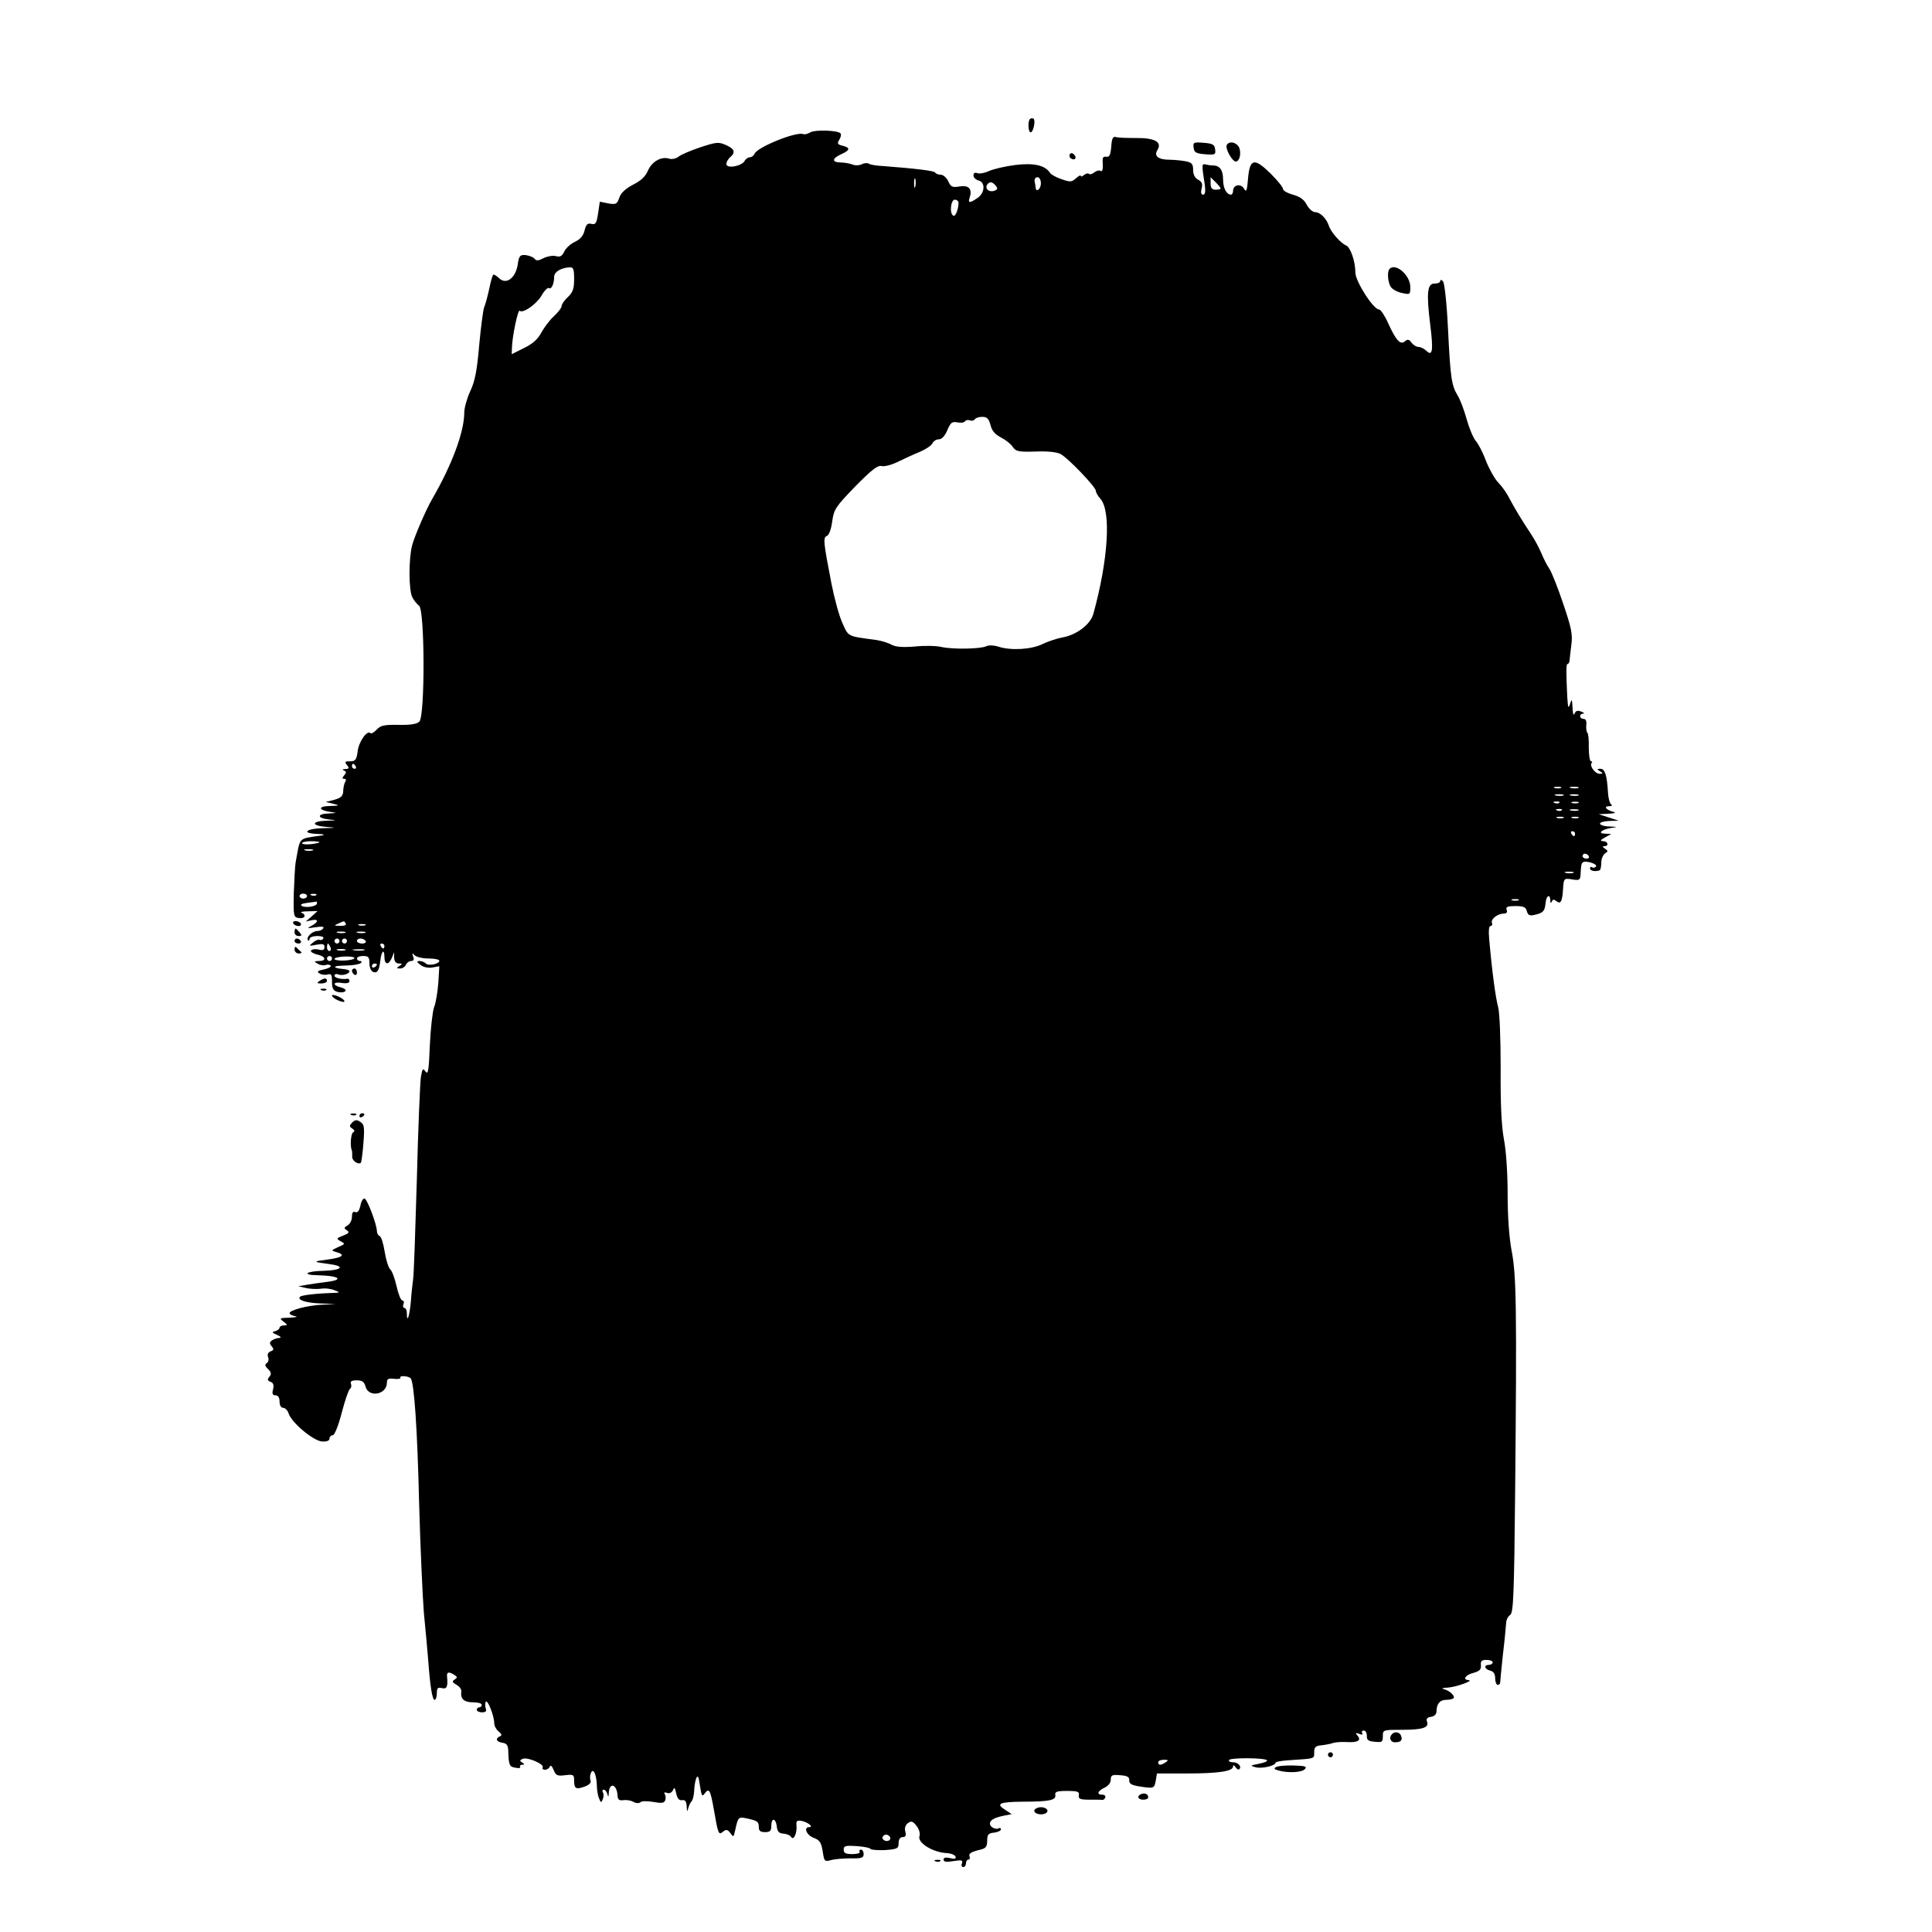 <?xml version="1.0" standalone="no"?>
<!DOCTYPE svg PUBLIC "-//W3C//DTD SVG 20010904//EN"
 "http://www.w3.org/TR/2001/REC-SVG-20010904/DTD/svg10.dtd">
<svg version="1.0" xmlns="http://www.w3.org/2000/svg"
 width="774pt" height="774pt" viewBox="0 0 774 774"
 preserveAspectRatio="xMidYMid meet">
<g transform="translate(0,774) scale(0.1,-0.1)"
fill="#000000" stroke="none">
<path d="M4126 7263 c-9 -10 -7 -53 3 -53 11 0 21 49 11 55 -4 2 -10 2 -14 -2z"/>
<path d="M3247 7210 c-10 -6 -23 -10 -30 -7 -29 10 -184 -53 -194 -79 -3 -7
-11 -14 -19 -14 -7 0 -17 -7 -21 -15 -12 -21 -73 -32 -73 -12 0 8 7 20 15 27
23 19 18 34 -17 49 -29 13 -38 12 -102 -9 -39 -13 -79 -30 -88 -38 -9 -7 -25
-11 -36 -8 -32 11 -70 -11 -86 -47 -10 -24 -28 -41 -60 -57 -30 -16 -48 -32
-55 -52 -9 -26 -13 -28 -44 -23 l-34 7 -7 -47 c-6 -40 -10 -46 -27 -42 -15 4
-21 -2 -27 -26 -5 -22 -18 -36 -39 -46 -17 -8 -36 -25 -42 -38 -9 -19 -17 -24
-34 -19 -13 3 -35 -1 -49 -8 -21 -11 -29 -12 -37 -2 -5 6 -21 12 -35 14 -23 2
-27 -3 -32 -39 -9 -53 -45 -80 -73 -55 -9 9 -20 16 -24 16 -3 0 -11 -26 -17
-57 -7 -32 -16 -65 -20 -73 -4 -8 -13 -76 -20 -150 -9 -105 -17 -147 -36 -187
-13 -28 -24 -67 -24 -85 0 -78 -49 -210 -129 -348 -24 -41 -71 -150 -80 -185
-14 -53 -14 -181 1 -208 6 -12 18 -27 27 -34 23 -17 24 -442 1 -464 -10 -10
-36 -14 -83 -13 -57 1 -72 -2 -88 -19 -10 -11 -22 -18 -25 -14 -13 13 -46 -33
-51 -72 -5 -36 -9 -41 -31 -41 -21 0 -22 -2 -12 -15 10 -12 9 -15 -6 -16 -12
0 -14 -3 -6 -6 10 -4 10 -8 1 -19 -9 -11 -9 -14 0 -14 7 0 9 -5 4 -12 -4 -7
-8 -24 -8 -37 -1 -20 -8 -27 -35 -35 l-35 -9 30 -7 c27 -7 26 -8 -14 -9 -49
-1 -46 -17 4 -24 27 -4 26 -4 -7 -6 -49 -1 -49 -19 0 -24 34 -3 33 -4 -10 -5
-62 -2 -62 -20 0 -25 42 -3 41 -4 -15 -5 -70 -2 -87 -21 -20 -23 24 -1 31 -3
17 -6 -99 -15 -86 -2 -106 -110 -2 -12 -5 -66 -7 -120 -2 -95 -1 -98 21 -101
23 -4 31 13 10 21 -7 3 4 6 26 6 l38 1 -23 -21 -24 -21 22 5 c30 7 30 -7 1
-22 -20 -10 -18 -11 15 -6 26 4 37 3 32 -4 -3 -6 -14 -11 -24 -11 -21 0 -47
-27 -37 -37 3 -3 6 -1 6 5 0 7 14 12 31 12 18 0 28 -4 24 -10 -4 -6 -10 -8
-14 -5 -5 2 -17 -2 -27 -11 -18 -14 -17 -15 13 -9 26 5 33 3 33 -9 0 -12 -6
-15 -24 -10 -13 3 -26 1 -30 -4 -3 -5 8 -12 24 -16 35 -7 40 -26 8 -26 -21 -1
-21 -2 -5 -11 10 -6 25 -8 32 -5 8 3 17 1 20 -3 2 -5 -10 -11 -28 -15 -25 -5
-29 -9 -17 -16 8 -5 23 -7 33 -4 14 4 17 -1 17 -29 0 -27 5 -36 22 -41 13 -3
26 -2 31 3 5 5 -3 11 -17 15 -36 9 -33 24 4 18 18 -3 30 0 30 7 0 6 -3 10 -7
10 -25 -4 -53 3 -53 12 0 6 7 9 15 5 16 -6 45 2 45 13 0 4 -12 8 -27 9 -37 3
-42 12 -7 13 47 1 74 5 81 12 3 4 1 7 -5 7 -7 0 -12 5 -12 10 0 6 11 10 25 10
21 0 25 -5 25 -29 0 -17 6 -31 15 -35 17 -6 24 6 29 48 4 36 16 46 16 13 0
-33 17 -35 30 -4 l9 22 0 -22 c1 -15 7 -23 19 -23 14 0 15 -2 2 -10 -13 -8
-12 -10 3 -10 10 0 20 7 23 15 4 8 13 15 21 15 10 0 13 6 8 18 -5 14 -4 15 6
5 7 -7 32 -13 56 -13 24 0 43 -4 43 -9 0 -13 -43 -22 -54 -11 -6 6 -17 10 -25
10 -13 -1 -12 -4 4 -16 12 -9 31 -13 47 -10 l28 5 -4 -67 c-3 -37 -10 -81 -17
-97 -6 -17 -14 -85 -17 -153 -4 -101 -7 -119 -17 -105 -11 15 -13 12 -19 -23
-3 -21 -11 -205 -16 -409 -6 -203 -12 -383 -15 -400 -2 -16 -7 -56 -9 -89 -5
-57 -16 -91 -16 -48 0 12 -4 22 -10 22 -5 0 -7 7 -4 15 4 8 1 15 -4 15 -6 0
-16 25 -23 56 -7 31 -18 62 -26 69 -7 7 -17 39 -22 71 -5 32 -14 60 -20 62 -6
2 -11 11 -11 20 -1 28 -38 126 -49 130 -6 2 -14 -10 -17 -28 -5 -21 -11 -29
-20 -26 -10 4 -14 -2 -14 -19 0 -13 -8 -29 -17 -34 -16 -9 -16 -12 -3 -20 11
-8 8 -12 -15 -21 -28 -11 -29 -12 -10 -23 19 -10 18 -11 -10 -23 -29 -13 -29
-14 -8 -20 39 -11 26 -22 -34 -30 -63 -8 -62 -9 11 -19 60 -8 44 -24 -24 -26
-74 -1 -96 -17 -25 -18 81 -2 105 -17 39 -26 -27 -3 -65 -9 -84 -12 l-35 -6
30 -7 c17 -4 44 -5 60 -3 17 3 41 0 55 -6 24 -9 24 -10 -10 -11 -66 -2 -122
-9 -128 -15 -13 -13 25 -25 83 -27 l60 -2 -55 -3 c-60 -3 -130 -22 -130 -34 0
-4 10 -10 23 -12 12 -2 2 -5 -22 -6 -42 -1 -43 -2 -25 -16 17 -13 17 -14 2
-15 -10 0 -18 -4 -18 -9 0 -5 -8 -11 -17 -14 -15 -3 -14 -6 7 -15 14 -6 18
-11 10 -12 -8 0 -21 -4 -29 -9 -12 -8 -12 -13 -3 -24 10 -12 9 -16 -4 -21 -10
-4 -14 -12 -10 -23 4 -9 1 -20 -5 -24 -9 -5 -8 -12 5 -24 13 -13 14 -20 5 -31
-9 -11 -8 -15 5 -20 11 -4 14 -13 10 -30 -5 -18 -2 -24 10 -24 10 0 16 -9 16
-25 0 -15 6 -25 14 -25 8 0 18 -10 22 -22 11 -37 101 -112 135 -113 18 -1 29
3 29 12 0 7 6 13 13 13 7 0 22 36 36 90 13 50 28 93 33 96 5 3 7 12 4 20 -4
10 3 14 23 14 22 0 30 -6 35 -24 12 -47 86 -34 86 15 0 15 6 18 30 15 16 -2
27 1 24 5 -5 9 32 7 41 -3 14 -13 27 -201 34 -498 5 -179 14 -377 19 -440 6
-63 14 -146 17 -185 8 -112 17 -165 26 -165 5 0 9 12 9 26 0 21 4 25 20 21 20
-5 25 5 21 46 -2 19 7 21 29 7 13 -8 13 -11 1 -19 -11 -7 -9 -11 8 -21 12 -6
21 -19 19 -28 -4 -28 11 -42 48 -42 19 0 34 -4 34 -10 0 -5 -4 -10 -10 -10 -5
0 -10 -4 -10 -10 0 -5 9 -10 21 -10 15 0 19 4 15 16 -3 9 -3 20 0 26 7 12 34
-56 34 -86 0 -10 8 -25 18 -33 12 -10 14 -16 5 -19 -20 -9 -15 -22 10 -26 16
-2 22 -10 23 -28 2 -62 4 -68 29 -72 13 -3 22 -1 19 3 -3 5 1 9 8 9 11 0 10 2
0 9 -11 6 -10 10 3 15 20 7 87 -22 79 -35 -3 -5 1 -9 10 -9 8 0 16 6 19 13 3
7 9 1 15 -14 9 -22 15 -25 46 -21 33 4 36 2 36 -20 0 -34 7 -38 41 -26 19 7
28 15 25 24 -3 8 -3 21 1 30 9 24 22 -3 24 -46 0 -19 4 -44 9 -55 7 -18 9 -18
15 -3 4 9 4 22 0 28 -3 5 -2 10 4 10 5 0 12 -8 14 -17 4 -14 5 -13 6 4 2 45
33 35 35 -11 1 -16 7 -20 23 -18 12 2 31 -1 41 -7 11 -6 23 -6 28 -1 5 5 28 5
51 1 33 -6 43 -5 48 6 3 8 2 20 -2 26 -4 6 0 8 10 4 9 -3 18 1 23 11 6 13 8
11 13 -13 5 -21 12 -29 24 -27 12 2 17 -5 18 -25 1 -21 3 -23 6 -8 3 11 9 24
14 29 5 6 9 24 10 40 0 17 4 40 8 51 6 15 10 9 15 -28 7 -43 9 -47 20 -31 17
22 22 13 36 -66 17 -99 19 -103 37 -88 12 10 18 9 29 -6 12 -17 13 -17 19 10
12 55 13 56 47 49 44 -10 48 -13 48 -36 0 -14 7 -19 25 -19 20 0 25 5 25 25 0
34 18 32 22 -2 2 -21 9 -28 27 -29 13 -1 27 -7 31 -14 9 -15 24 16 21 47 -2
18 2 21 20 18 26 -5 50 -25 31 -25 -24 0 -11 -32 18 -43 24 -9 30 -18 36 -54
6 -41 8 -42 33 -35 14 4 50 7 79 7 44 -1 52 2 52 17 0 10 -5 18 -11 18 -5 0
-8 -4 -5 -9 3 -5 -10 -9 -29 -9 -27 0 -35 4 -35 18 0 15 7 17 52 14 29 -2 54
-7 55 -11 2 -4 28 -6 58 -5 50 4 55 6 55 28 0 15 6 24 16 24 12 0 15 6 11 22
-4 14 0 26 10 34 14 10 20 8 35 -11 10 -13 15 -30 12 -40 -11 -27 54 -67 110
-69 16 -1 31 -7 34 -14 3 -9 -3 -11 -22 -6 -17 4 -26 2 -26 -6 0 -9 11 -11 40
-6 33 5 38 4 34 -9 -4 -8 -1 -15 5 -15 6 0 11 7 11 15 0 8 4 15 10 15 5 0 7 6
4 14 -4 9 7 16 32 23 34 7 38 12 39 38 0 25 4 31 28 33 15 2 27 8 27 13 0 6
-5 7 -10 4 -6 -4 -17 -1 -26 5 -20 18 -2 36 43 45 l36 7 -27 18 c-38 24 -22
31 72 32 105 0 133 6 130 26 -3 14 6 17 47 17 42 0 50 -3 47 -17 -2 -15 5 -18
43 -18 25 0 48 0 52 -1 4 0 9 4 11 10 2 6 -3 11 -12 11 -24 0 -19 15 9 28 15
7 25 20 25 32 0 18 5 21 38 18 28 -2 37 -7 36 -20 -1 -13 8 -19 35 -24 64 -10
65 -10 71 21 l5 30 120 0 c127 0 185 9 185 28 0 7 4 6 10 -3 5 -8 12 -11 15
-8 11 11 -5 28 -26 28 -11 0 -18 4 -15 9 7 10 142 9 152 -1 3 -4 -11 -10 -32
-14 -36 -7 -37 -8 -14 -14 25 -7 80 6 80 18 0 4 24 8 53 10 107 7 102 5 102
32 0 20 5 26 30 28 17 2 37 6 45 9 8 3 32 5 52 4 47 -3 63 6 47 25 -10 12 -9
13 6 8 11 -5 16 -4 12 3 -3 5 0 10 7 10 7 0 12 -10 12 -21 -1 -17 6 -22 32
-24 29 -3 32 -1 32 22 0 26 1 26 78 26 83 0 108 9 99 33 -4 11 1 17 16 19 14
2 22 10 22 23 1 30 14 45 39 45 12 0 25 3 29 6 8 9 -15 31 -39 37 -11 3 -5 5
16 6 34 2 108 29 83 30 -25 2 -12 21 20 29 25 7 31 14 30 30 -2 17 3 22 22 22
14 0 25 -4 25 -10 0 -5 -7 -10 -15 -10 -22 0 -18 -17 5 -23 14 -3 20 -14 20
-31 0 -14 5 -26 10 -26 6 0 10 4 10 9 0 5 5 55 11 112 7 57 12 114 13 127 0
12 8 27 16 32 13 8 16 77 20 492 7 737 5 871 -14 967 -10 53 -16 136 -16 226
0 83 -6 176 -15 221 -10 55 -14 142 -13 284 0 123 -4 221 -10 245 -10 37 -24
137 -36 273 -3 33 -1 52 5 52 6 0 9 6 6 13 -5 15 22 36 47 37 12 0 16 5 12 15
-4 12 3 15 35 15 33 0 42 -4 46 -21 5 -16 11 -19 32 -14 34 8 40 15 43 48 3
30 18 37 19 10 0 -12 2 -13 6 -5 4 9 8 10 18 2 17 -14 24 -3 27 49 3 42 3 43
36 38 28 -5 32 -3 34 16 2 41 3 46 9 52 10 9 60 -6 53 -16 -3 -5 -10 -7 -15
-4 -5 4 -9 1 -9 -4 0 -10 20 -14 38 -8 4 1 7 15 7 30 0 15 7 32 15 38 13 8 13
10 0 19 -10 6 -11 10 -2 10 19 0 14 20 -5 20 -14 1 -12 4 7 15 l25 14 -24 1
c-33 0 -15 17 24 23 27 4 26 4 -7 6 -21 0 -38 6 -38 11 0 6 17 10 38 11 l37 1
-40 13 -40 13 40 2 c23 1 31 4 20 7 -29 7 -43 23 -19 23 11 0 15 3 8 8 -5 4
-11 25 -12 47 -4 68 -12 95 -30 95 -15 0 -15 -2 -2 -10 13 -8 13 -10 -2 -10
-18 0 -42 33 -31 44 3 3 2 6 -3 6 -5 0 -9 25 -9 56 1 30 -2 57 -6 59 -3 3 -5
16 -4 30 2 16 -2 25 -11 25 -17 0 -19 20 -1 21 6 0 3 4 -8 8 -14 6 -22 4 -27
-8 -4 -10 -7 0 -8 24 -2 35 -3 37 -10 15 -7 -21 -8 -16 -11 25 -5 102 -5 135
1 135 4 0 7 6 8 13 0 6 4 35 7 62 6 43 1 68 -32 165 -21 63 -46 126 -55 140
-10 14 -24 42 -33 64 -9 21 -28 57 -43 79 -35 52 -66 104 -87 144 -9 18 -28
45 -43 60 -14 15 -36 54 -49 87 -12 33 -31 69 -41 80 -10 12 -26 50 -36 86
-10 36 -26 79 -36 95 -25 42 -29 68 -39 269 -5 103 -14 183 -20 189 -7 7 -11
7 -11 1 0 -6 -10 -10 -22 -10 -30 1 -34 -37 -18 -166 13 -103 9 -128 -16 -103
-9 8 -22 15 -31 15 -9 0 -21 8 -28 17 -10 14 -16 15 -27 5 -18 -15 -36 5 -68
76 -13 29 -29 52 -35 52 -23 0 -95 113 -95 148 0 45 -20 103 -38 109 -21 9
-60 53 -68 78 -10 30 -35 55 -55 55 -10 0 -25 13 -34 30 -11 21 -27 32 -55 40
-22 6 -40 16 -40 23 0 7 -22 34 -49 61 -66 65 -84 61 -91 -19 -4 -50 -7 -57
-16 -41 -13 22 -44 16 -44 -9 0 -8 -4 -15 -8 -15 -18 0 -32 26 -32 61 0 37
-13 56 -40 56 -8 0 -22 2 -30 4 -16 4 -16 0 -3 -83 3 -26 1 -38 -7 -38 -8 0
-10 9 -6 25 5 18 1 27 -14 35 -13 7 -20 21 -20 39 0 24 -5 30 -31 35 -17 3
-46 6 -63 6 -46 0 -64 15 -49 39 20 32 -11 49 -87 48 -36 0 -72 1 -80 4 -11 3
-16 -6 -18 -39 -3 -33 -7 -42 -20 -40 -14 2 -16 -4 -14 -30 1 -21 -2 -31 -8
-27 -6 4 -18 1 -26 -6 -8 -6 -17 -9 -21 -6 -3 4 -12 2 -20 -4 -7 -6 -13 -8
-13 -4 0 5 -9 0 -19 -9 -17 -16 -24 -16 -58 -4 -21 7 -41 18 -46 25 -20 31
-65 41 -139 32 -40 -5 -87 -16 -105 -24 -17 -8 -38 -12 -47 -9 -10 4 -16 1
-16 -9 0 -8 9 -17 20 -20 29 -7 26 -51 -5 -71 -31 -21 -38 -20 -30 3 11 34 -4
50 -40 44 -30 -5 -36 -2 -46 21 -7 14 -20 26 -30 26 -10 0 -20 4 -23 9 -5 7
-80 16 -212 26 -23 1 -47 5 -53 9 -6 4 -19 3 -28 -2 -10 -5 -27 -6 -38 -1 -11
4 -32 8 -47 8 -37 1 -35 16 2 33 36 16 38 26 6 34 -21 5 -23 9 -13 25 6 10 8
21 4 25 -12 12 -101 15 -120 4z m420 -217 c-3 -10 -5 -4 -5 12 0 17 2 24 5 18
2 -7 2 -21 0 -30z m503 12 c0 -22 -19 -38 -21 -17 0 4 -2 15 -4 25 -2 9 3 17
11 17 8 0 14 -10 14 -25z m720 -20 c0 -3 -9 -5 -20 -5 -15 0 -20 7 -20 25 l0
25 20 -20 c11 -11 20 -22 20 -25z m-901 11 c9 -11 8 -15 -5 -20 -20 -8 -39 7
-30 23 10 15 21 14 35 -3z m-149 -68 c0 -27 -13 -58 -21 -52 -16 9 -10 64 6
64 8 0 15 -6 15 -12z m-1540 -306 c0 -39 -5 -53 -25 -72 -14 -13 -25 -29 -25
-36 0 -7 -14 -25 -31 -41 -17 -15 -39 -45 -50 -65 -13 -25 -34 -45 -69 -62
l-50 -25 1 27 c1 44 24 154 31 147 12 -12 66 25 87 60 11 20 25 34 30 31 10
-7 21 17 21 45 0 20 29 37 63 38 14 1 17 -8 17 -47z m1668 -584 c5 -23 18 -38
41 -50 18 -9 40 -26 48 -38 13 -19 23 -21 92 -19 48 2 85 -2 100 -10 30 -16
141 -132 141 -147 0 -6 8 -21 19 -33 43 -50 31 -244 -29 -461 -12 -42 -67 -84
-125 -94 -22 -4 -57 -16 -78 -26 -44 -22 -126 -27 -176 -11 -18 6 -41 7 -50 2
-22 -11 -134 -13 -179 -3 -20 5 -68 6 -106 2 -48 -4 -77 -2 -94 7 -14 8 -42
16 -61 19 -119 16 -111 12 -137 70 -13 29 -32 100 -43 156 -33 170 -34 185
-18 191 8 3 17 27 21 58 7 49 13 58 92 140 65 66 90 86 106 82 11 -3 38 4 61
15 23 11 63 30 90 41 26 11 50 27 53 36 4 8 15 15 25 15 12 0 24 13 34 36 13
31 19 36 40 32 14 -3 28 -1 31 4 3 5 12 7 20 4 7 -3 16 -1 19 4 4 6 17 10 30
10 19 0 26 -7 33 -32z m-2543 -1368 c3 -5 1 -10 -4 -10 -6 0 -11 5 -11 10 0 6
2 10 4 10 3 0 8 -4 11 -10z m4828 -87 c-7 -2 -19 -2 -25 0 -7 3 -2 5 12 5 14
0 19 -2 13 -5z m70 0 c-7 -2 -21 -2 -30 0 -10 3 -4 5 12 5 17 0 24 -2 18 -5z
m-60 -30 c-7 -2 -21 -2 -30 0 -10 3 -4 5 12 5 17 0 24 -2 18 -5z m60 0 c-7 -2
-21 -2 -30 0 -10 3 -4 5 12 5 17 0 24 -2 18 -5z m-76 -29 c-3 -3 -12 -4 -19
-1 -8 3 -5 6 6 6 11 1 17 -2 13 -5z m76 -1 c-7 -2 -19 -2 -25 0 -7 3 -2 5 12
5 14 0 19 -2 13 -5z m-66 -29 c-3 -3 -12 -4 -19 -1 -8 3 -5 6 6 6 11 1 17 -2
13 -5z m66 -1 c-7 -2 -21 -2 -30 0 -10 3 -4 5 12 5 17 0 24 -2 18 -5z m-60
-30 c-7 -2 -19 -2 -25 0 -7 3 -2 5 12 5 14 0 19 -2 13 -5z m60 0 c-7 -2 -19
-2 -25 0 -7 3 -2 5 12 5 14 0 19 -2 13 -5z m-13 -63 c0 -5 -2 -10 -4 -10 -3 0
-8 5 -11 10 -3 6 -1 10 4 10 6 0 11 -4 11 -10z m-5030 -34 c0 -2 -16 -6 -35
-8 -19 -2 -35 0 -35 4 0 4 16 8 35 8 19 0 35 -2 35 -4z m-27 -33 c-7 -2 -21
-2 -30 0 -10 3 -4 5 12 5 17 0 24 -2 18 -5z m5112 -23 c3 -5 -1 -10 -9 -10 -9
0 -16 5 -16 10 0 6 4 10 9 10 6 0 13 -4 16 -10z m-62 -67 c-7 -2 -21 -2 -30 0
-10 3 -4 5 12 5 17 0 24 -2 18 -5z m-5073 -93 c0 -5 -7 -10 -15 -10 -8 0 -15
5 -15 10 0 6 7 10 15 10 8 0 15 -4 15 -10z m37 4 c-3 -3 -12 -4 -19 -1 -8 3
-5 6 6 6 11 1 17 -2 13 -5z m4816 -21 c-7 -2 -19 -2 -25 0 -7 3 -2 5 12 5 14
0 19 -2 13 -5z m-4813 -12 c0 -12 -46 -20 -61 -10 -8 5 0 9 22 12 19 2 35 5
37 5 1 1 2 -2 2 -7z m115 -81 c4 -6 -6 -10 -22 -9 -25 0 -26 1 -8 9 11 5 21 9
22 9 1 1 5 -3 8 -9z m78 -7 c-7 -2 -19 -2 -25 0 -7 3 -2 5 12 5 14 0 19 -2 13
-5z m-80 -30 c-7 -2 -21 -2 -30 0 -10 3 -4 5 12 5 17 0 24 -2 18 -5z m80 0
c-7 -2 -21 -2 -30 0 -10 3 -4 5 12 5 17 0 24 -2 18 -5z m-103 -33 c0 -5 -4
-10 -10 -10 -5 0 -10 5 -10 10 0 6 5 10 10 10 6 0 10 -4 10 -10z m30 0 c0 -5
-4 -10 -10 -10 -5 0 -10 5 -10 10 0 6 5 10 10 10 6 0 10 -4 10 -10z m75 0 c3
-5 -3 -10 -14 -10 -12 0 -21 5 -21 10 0 6 6 10 14 10 8 0 18 -4 21 -10z m-141
-25 c3 -8 1 -15 -4 -15 -6 0 -10 7 -10 15 0 8 2 15 4 15 2 0 6 -7 10 -15z
m216 5 c0 -5 -2 -10 -4 -10 -3 0 -8 5 -11 10 -3 6 -1 10 4 10 6 0 11 -4 11
-10z m-157 -17 c-7 -2 -21 -2 -30 0 -10 3 -4 5 12 5 17 0 24 -2 18 -5z m75 0
c-10 -2 -28 -2 -40 0 -13 2 -5 4 17 4 22 1 32 -1 23 -4z m-128 -33 c0 -5 -4
-10 -10 -10 -5 0 -10 5 -10 10 0 6 5 10 10 10 6 0 10 -4 10 -10z m90 2 c0 -5
-18 -9 -40 -10 -22 -1 -40 2 -40 6 0 5 18 9 40 10 22 1 40 -2 40 -6z m90 -26
c0 -3 -4 -8 -10 -11 -5 -3 -10 -1 -10 4 0 6 5 11 10 11 6 0 10 -2 10 -4z
m3160 -3196 c-19 -13 -30 -13 -30 0 0 6 10 10 23 10 18 0 19 -2 7 -10z m-1107
-296 c11 -11 -3 -24 -18 -18 -8 4 -12 10 -9 15 6 11 18 12 27 3z"/>
<path d="M4782 7148 c2 -19 10 -23 46 -26 40 -3 43 -2 40 20 -2 19 -10 23 -46
26 -40 3 -43 2 -40 -20z"/>
<path d="M4915 7160 c-9 -14 24 -72 38 -67 17 5 21 45 7 63 -14 16 -36 18 -45
4z"/>
<path d="M4286 7122 c-3 -6 -1 -14 5 -17 15 -10 25 3 12 16 -7 7 -13 7 -17 1z"/>
<path d="M5567 6663 c-11 -11 -7 -57 6 -74 7 -9 27 -20 45 -23 31 -7 32 -6 32
24 0 47 -58 98 -83 73z"/>
<path d="M1175 4040 c3 -5 13 -10 21 -10 8 0 12 5 9 10 -3 6 -13 10 -21 10 -8
0 -12 -4 -9 -10z"/>
<path d="M1180 4005 c0 -8 7 -15 16 -15 14 0 14 3 4 15 -7 8 -14 15 -16 15 -2
0 -4 -7 -4 -15z"/>
<path d="M1180 3970 c0 -5 7 -10 16 -10 8 0 12 5 9 10 -3 6 -10 10 -16 10 -5
0 -9 -4 -9 -10z"/>
<path d="M1180 3937 c0 -10 8 -17 18 -17 9 0 13 4 7 8 -5 4 -13 11 -17 16 -5
5 -8 2 -8 -7z"/>
<path d="M1410 3851 c0 -6 5 -13 10 -16 6 -3 10 1 10 9 0 9 -4 16 -10 16 -5 0
-10 -4 -10 -9z"/>
<path d="M1280 3810 c-12 -8 -11 -10 8 -10 12 0 22 5 22 10 0 13 -11 13 -30 0z"/>
<path d="M1288 3773 c7 -3 16 -2 19 1 4 3 -2 6 -13 5 -11 0 -14 -3 -6 -6z"/>
<path d="M1330 3751 c0 -4 11 -13 25 -19 14 -6 25 -8 25 -3 0 4 -11 13 -25 19
-14 6 -25 8 -25 3z"/>
<path d="M1408 3273 c7 -3 16 -2 19 1 4 3 -2 6 -13 5 -11 0 -14 -3 -6 -6z"/>
<path d="M1440 3269 c0 -5 5 -7 10 -4 6 3 10 8 10 11 0 2 -4 4 -10 4 -5 0 -10
-5 -10 -11z"/>
<path d="M1411 3243 c-12 -13 -12 -16 0 -24 10 -6 11 -11 3 -16 -9 -7 -12 -57
-4 -73 1 -3 1 -13 1 -23 -2 -16 24 -35 35 -25 2 3 7 39 10 79 5 65 3 75 -13
85 -14 9 -21 8 -32 -3z"/>
<path d="M5577 793 c-14 -13 -7 -33 11 -33 24 0 32 8 25 26 -5 15 -25 19 -36
7z"/>
<path d="M5320 710 c0 -5 5 -10 10 -10 6 0 10 5 10 10 0 6 -4 10 -10 10 -5 0
-10 -4 -10 -10z"/>
<path d="M5111 660 c-9 -5 -5 -9 11 -13 39 -11 95 -8 106 6 9 10 0 13 -47 14
-32 1 -63 -2 -70 -7z"/>
<path d="M4573 553 c-20 -7 -15 -23 7 -23 11 0 20 4 20 9 0 13 -12 19 -27 14z"/>
<path d="M4145 490 c-8 -13 20 -24 41 -16 20 8 9 26 -16 26 -10 0 -22 -5 -25
-10z"/>
<path d="M3748 283 c7 -3 16 -2 19 1 4 3 -2 6 -13 5 -11 0 -14 -3 -6 -6z"/>
</g>
</svg>
